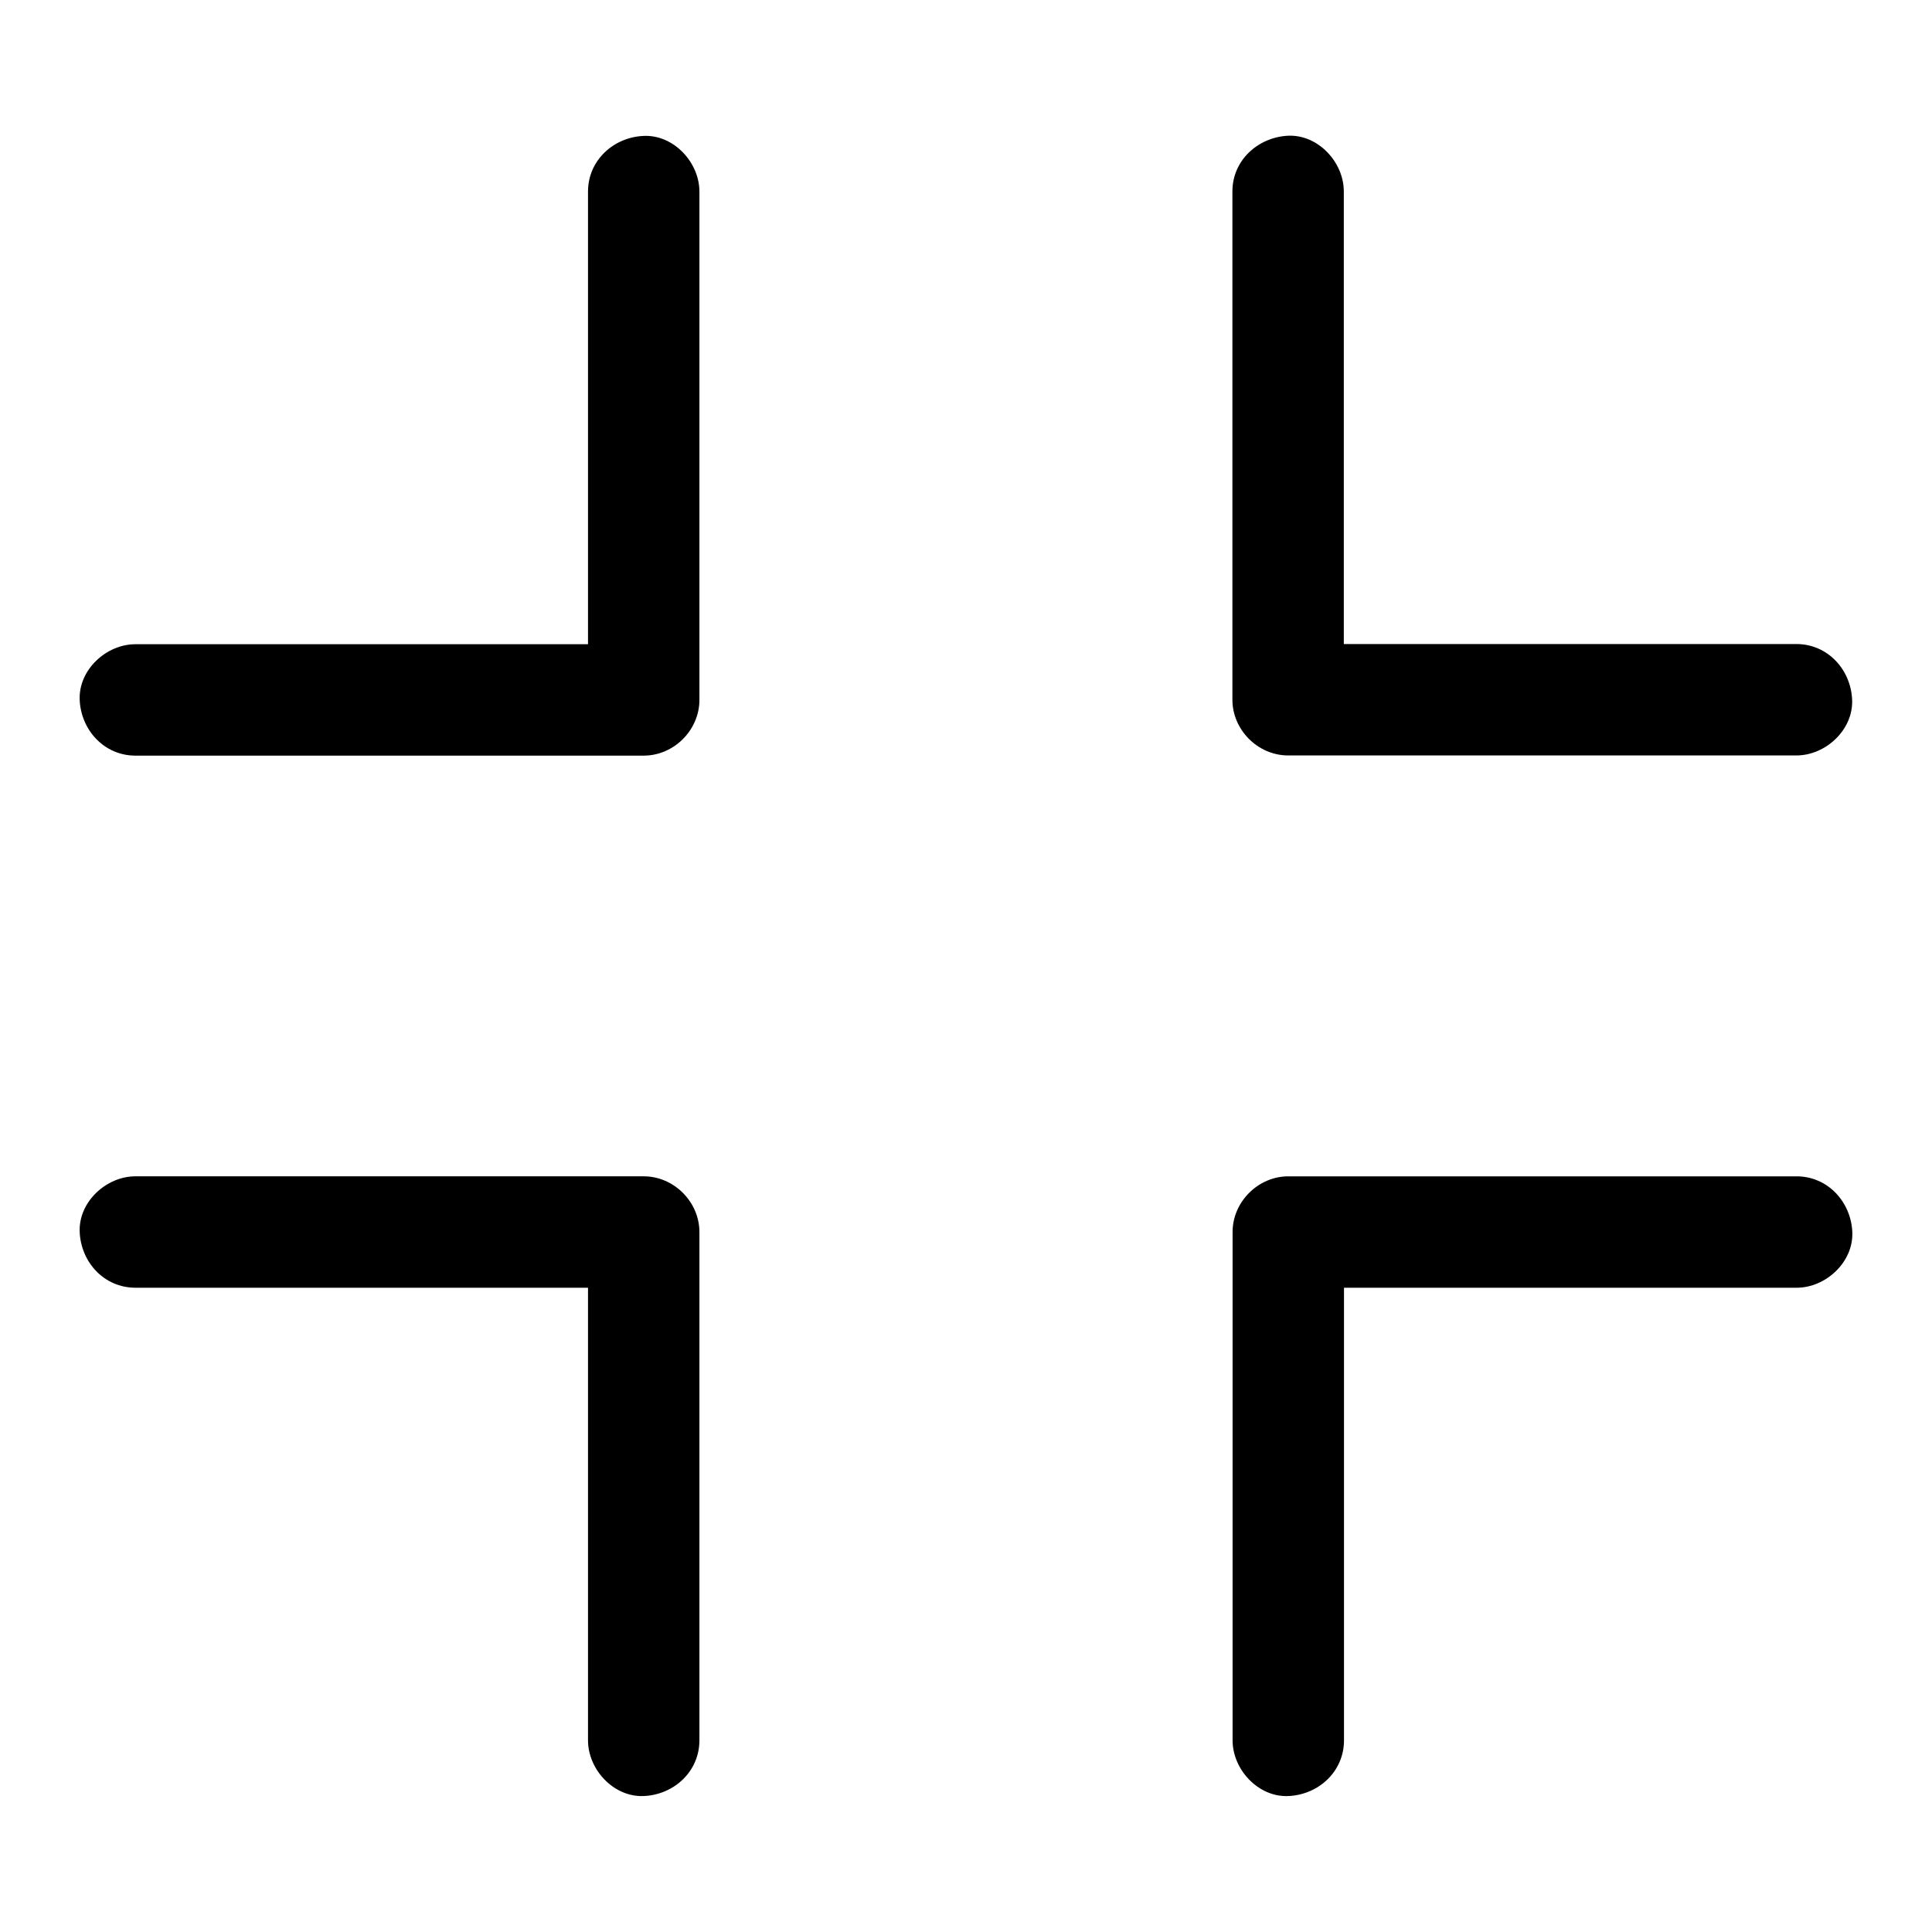<?xml version="1.0" encoding="UTF-8"?>
<!-- Uploaded to: ICON Repo, www.svgrepo.com, Generator: ICON Repo Mixer Tools -->
<svg fill="#000000" width="800px" height="800px" version="1.1" viewBox="144 144 512 512" xmlns="http://www.w3.org/2000/svg">
 <g>
  <path d="m179.88 485.26h45.609 72.57 16.531l-14.762-14.762v45.609 72.57 16.531c0 7.723 6.789 15.105 14.762 14.762 8.02-0.344 14.762-6.496 14.762-14.762v-45.609-72.57-16.531c0-7.969-6.742-14.762-14.762-14.762h-45.609-72.57-16.531c-7.723 0-15.105 6.789-14.762 14.762 0.344 8.023 6.496 14.762 14.762 14.762z"/>
  <path d="m620.12 455.74h-45.609-72.57-16.531c-7.969 0-14.762 6.742-14.762 14.762v45.609 72.57 16.531c0 7.723 6.789 15.105 14.762 14.762 8.02-0.344 14.762-6.496 14.762-14.762v-45.609-72.57-16.531l-14.762 14.762h45.609 72.57 16.531c7.723 0 15.105-6.789 14.762-14.762-0.348-7.973-6.496-14.762-14.762-14.762z"/>
  <path d="m179.88 344.25h45.609 72.57 16.531c7.969 0 14.762-6.742 14.762-14.762v-45.609-72.57-16.531c0-7.723-6.789-15.105-14.762-14.762-8.02 0.344-14.762 6.496-14.762 14.762v45.609 72.57 16.531c4.922-4.922 9.84-9.84 14.762-14.762h-45.609-72.57-16.531c-7.723 0-15.105 6.789-14.762 14.762 0.344 7.973 6.496 14.762 14.762 14.762z"/>
  <path d="m470.6 194.73v45.609 72.57 16.531c0 7.969 6.742 14.762 14.762 14.762h45.609 72.57 16.531c7.723 0 15.105-6.789 14.762-14.762-0.344-8.02-6.496-14.762-14.762-14.762h-45.609-72.57-16.531c4.922 4.922 9.84 9.84 14.762 14.762v-45.609-72.57-16.531c0-7.723-6.789-15.105-14.762-14.762-7.973 0.395-14.762 6.496-14.762 14.762z"/>
 </g>
</svg>